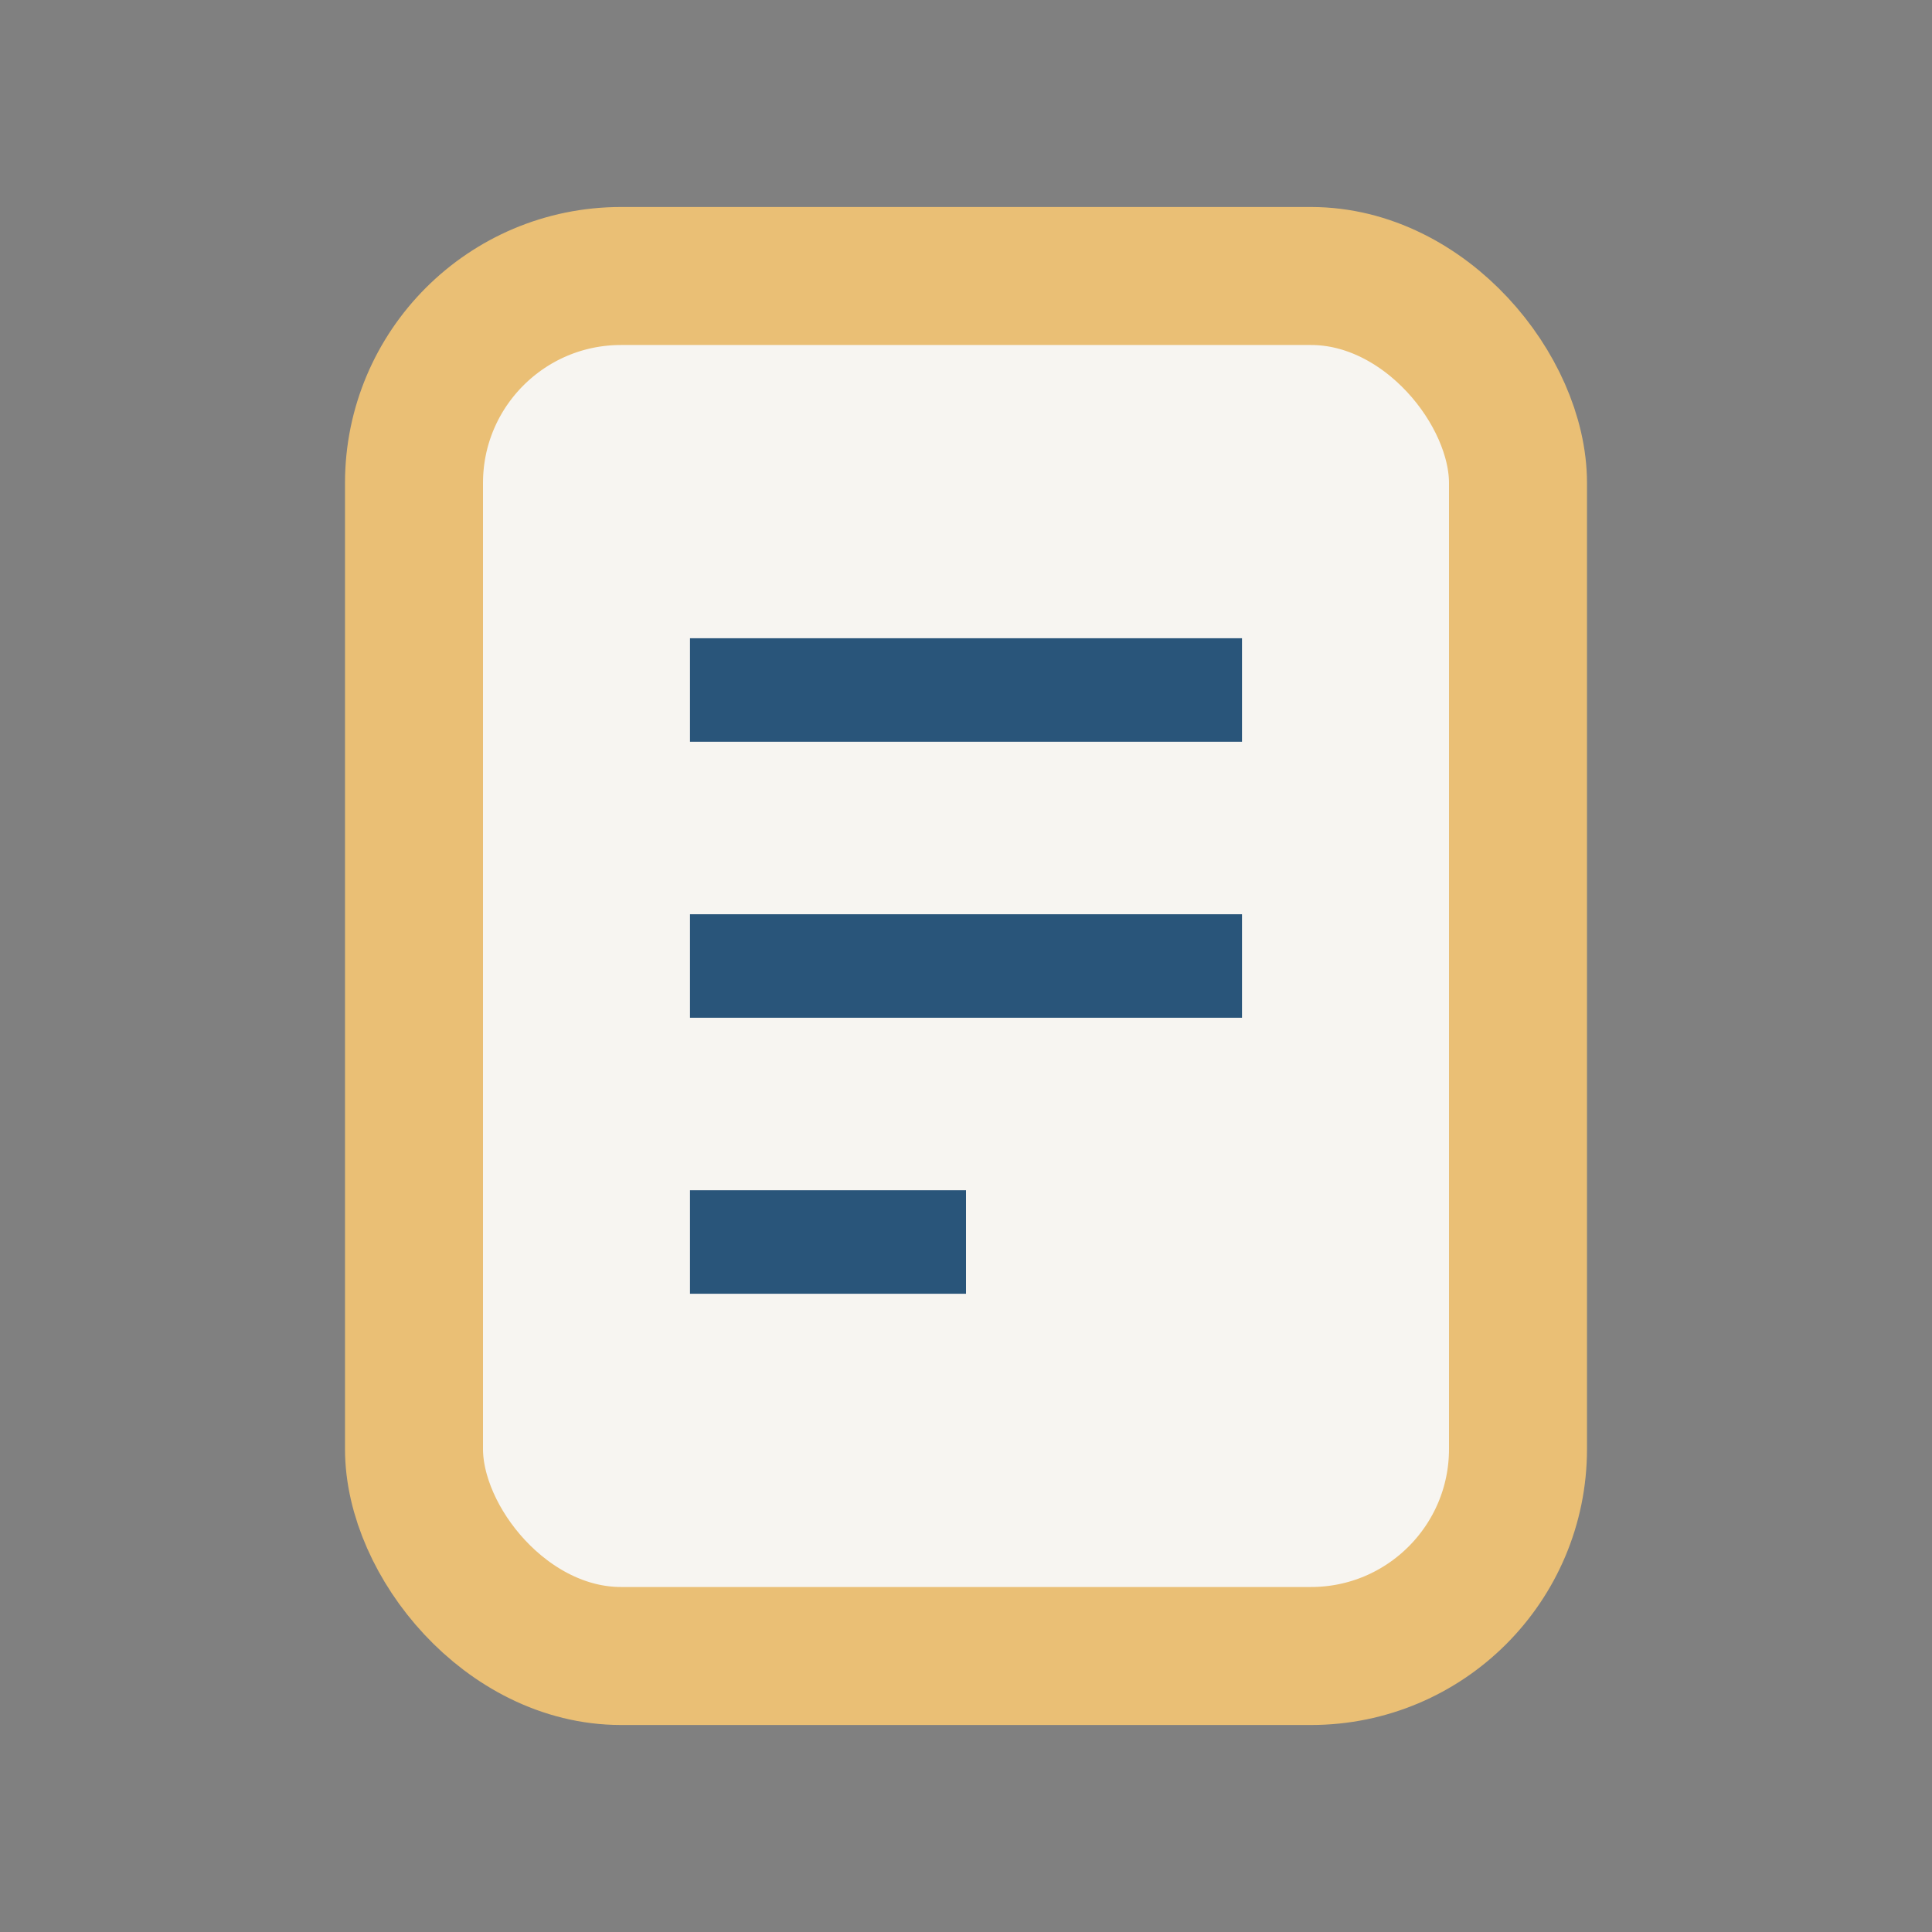 <?xml version="1.0" encoding="UTF-8"?>
<svg xmlns="http://www.w3.org/2000/svg" width="28" height="28" viewBox="0 0 28 28"><rect x="0" y="0" width="28" height="28" fill="#808080" stroke="none"/><rect x="6" y="4" width="16" height="20" rx="3" fill="#F7F5F1" stroke="#EABF75" stroke-width="2"/><path d="M10 10h8M10 14h8M10 18h4" stroke="#29557A" stroke-width="1.5"/></svg>